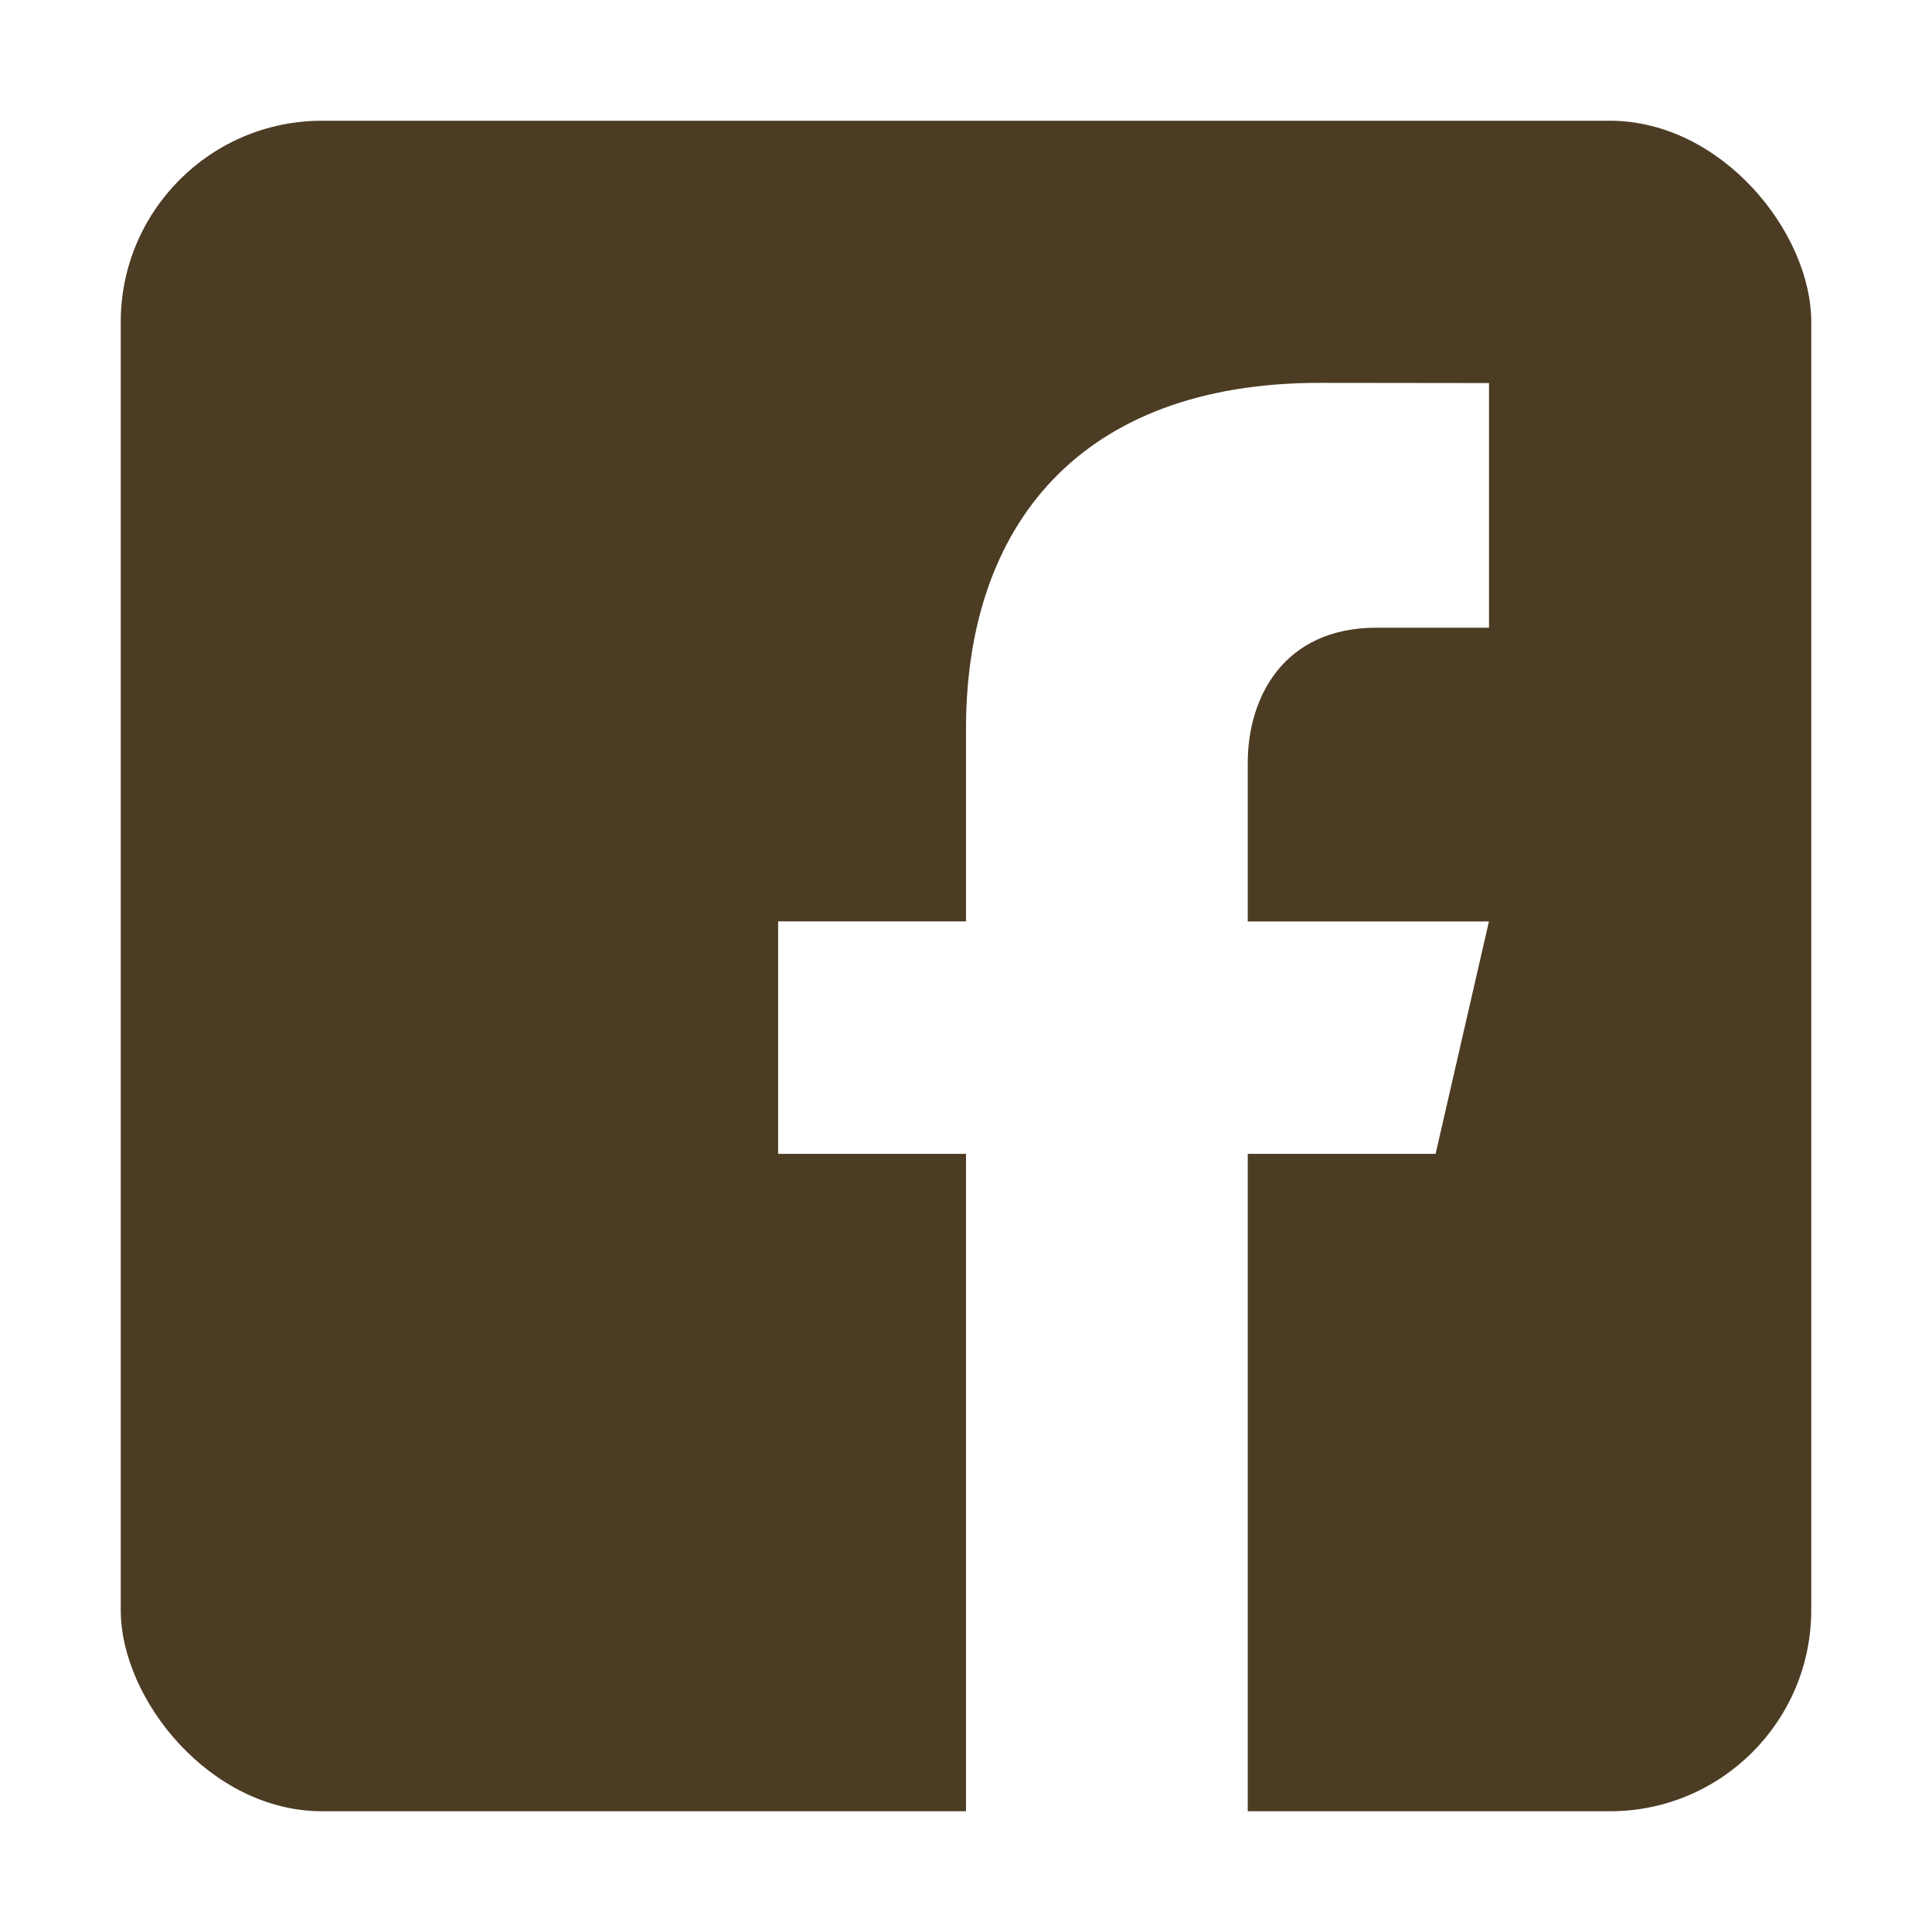 <svg width="48" height="48" viewBox="0 0 48 48" fill="none" xmlns="http://www.w3.org/2000/svg">
<g clip-path="url(#clip0_200_567)">
<path d="M40.333 3H7.667C5.1 3 3 5.1 3 7.667V40.333C3 42.902 5.1 45 7.667 45H24V28.667H19.333V22.892H24V18.108C24 13.059 26.828 9.512 32.787 9.512L36.994 9.517V15.595H34.201C31.882 15.595 31 17.336 31 18.951V22.894H36.992L35.667 28.667H31V45H40.333C42.9 45 45 42.902 45 40.333V7.667C45 5.1 42.9 3 40.333 3Z" fill="#4C3C23"/>
</g>
<defs>
<clipPath id="clip0_200_567">
<rect x="3" y="3" width="42" height="42" rx="5" fill="white"/>
</clipPath>
</defs>
</svg>
